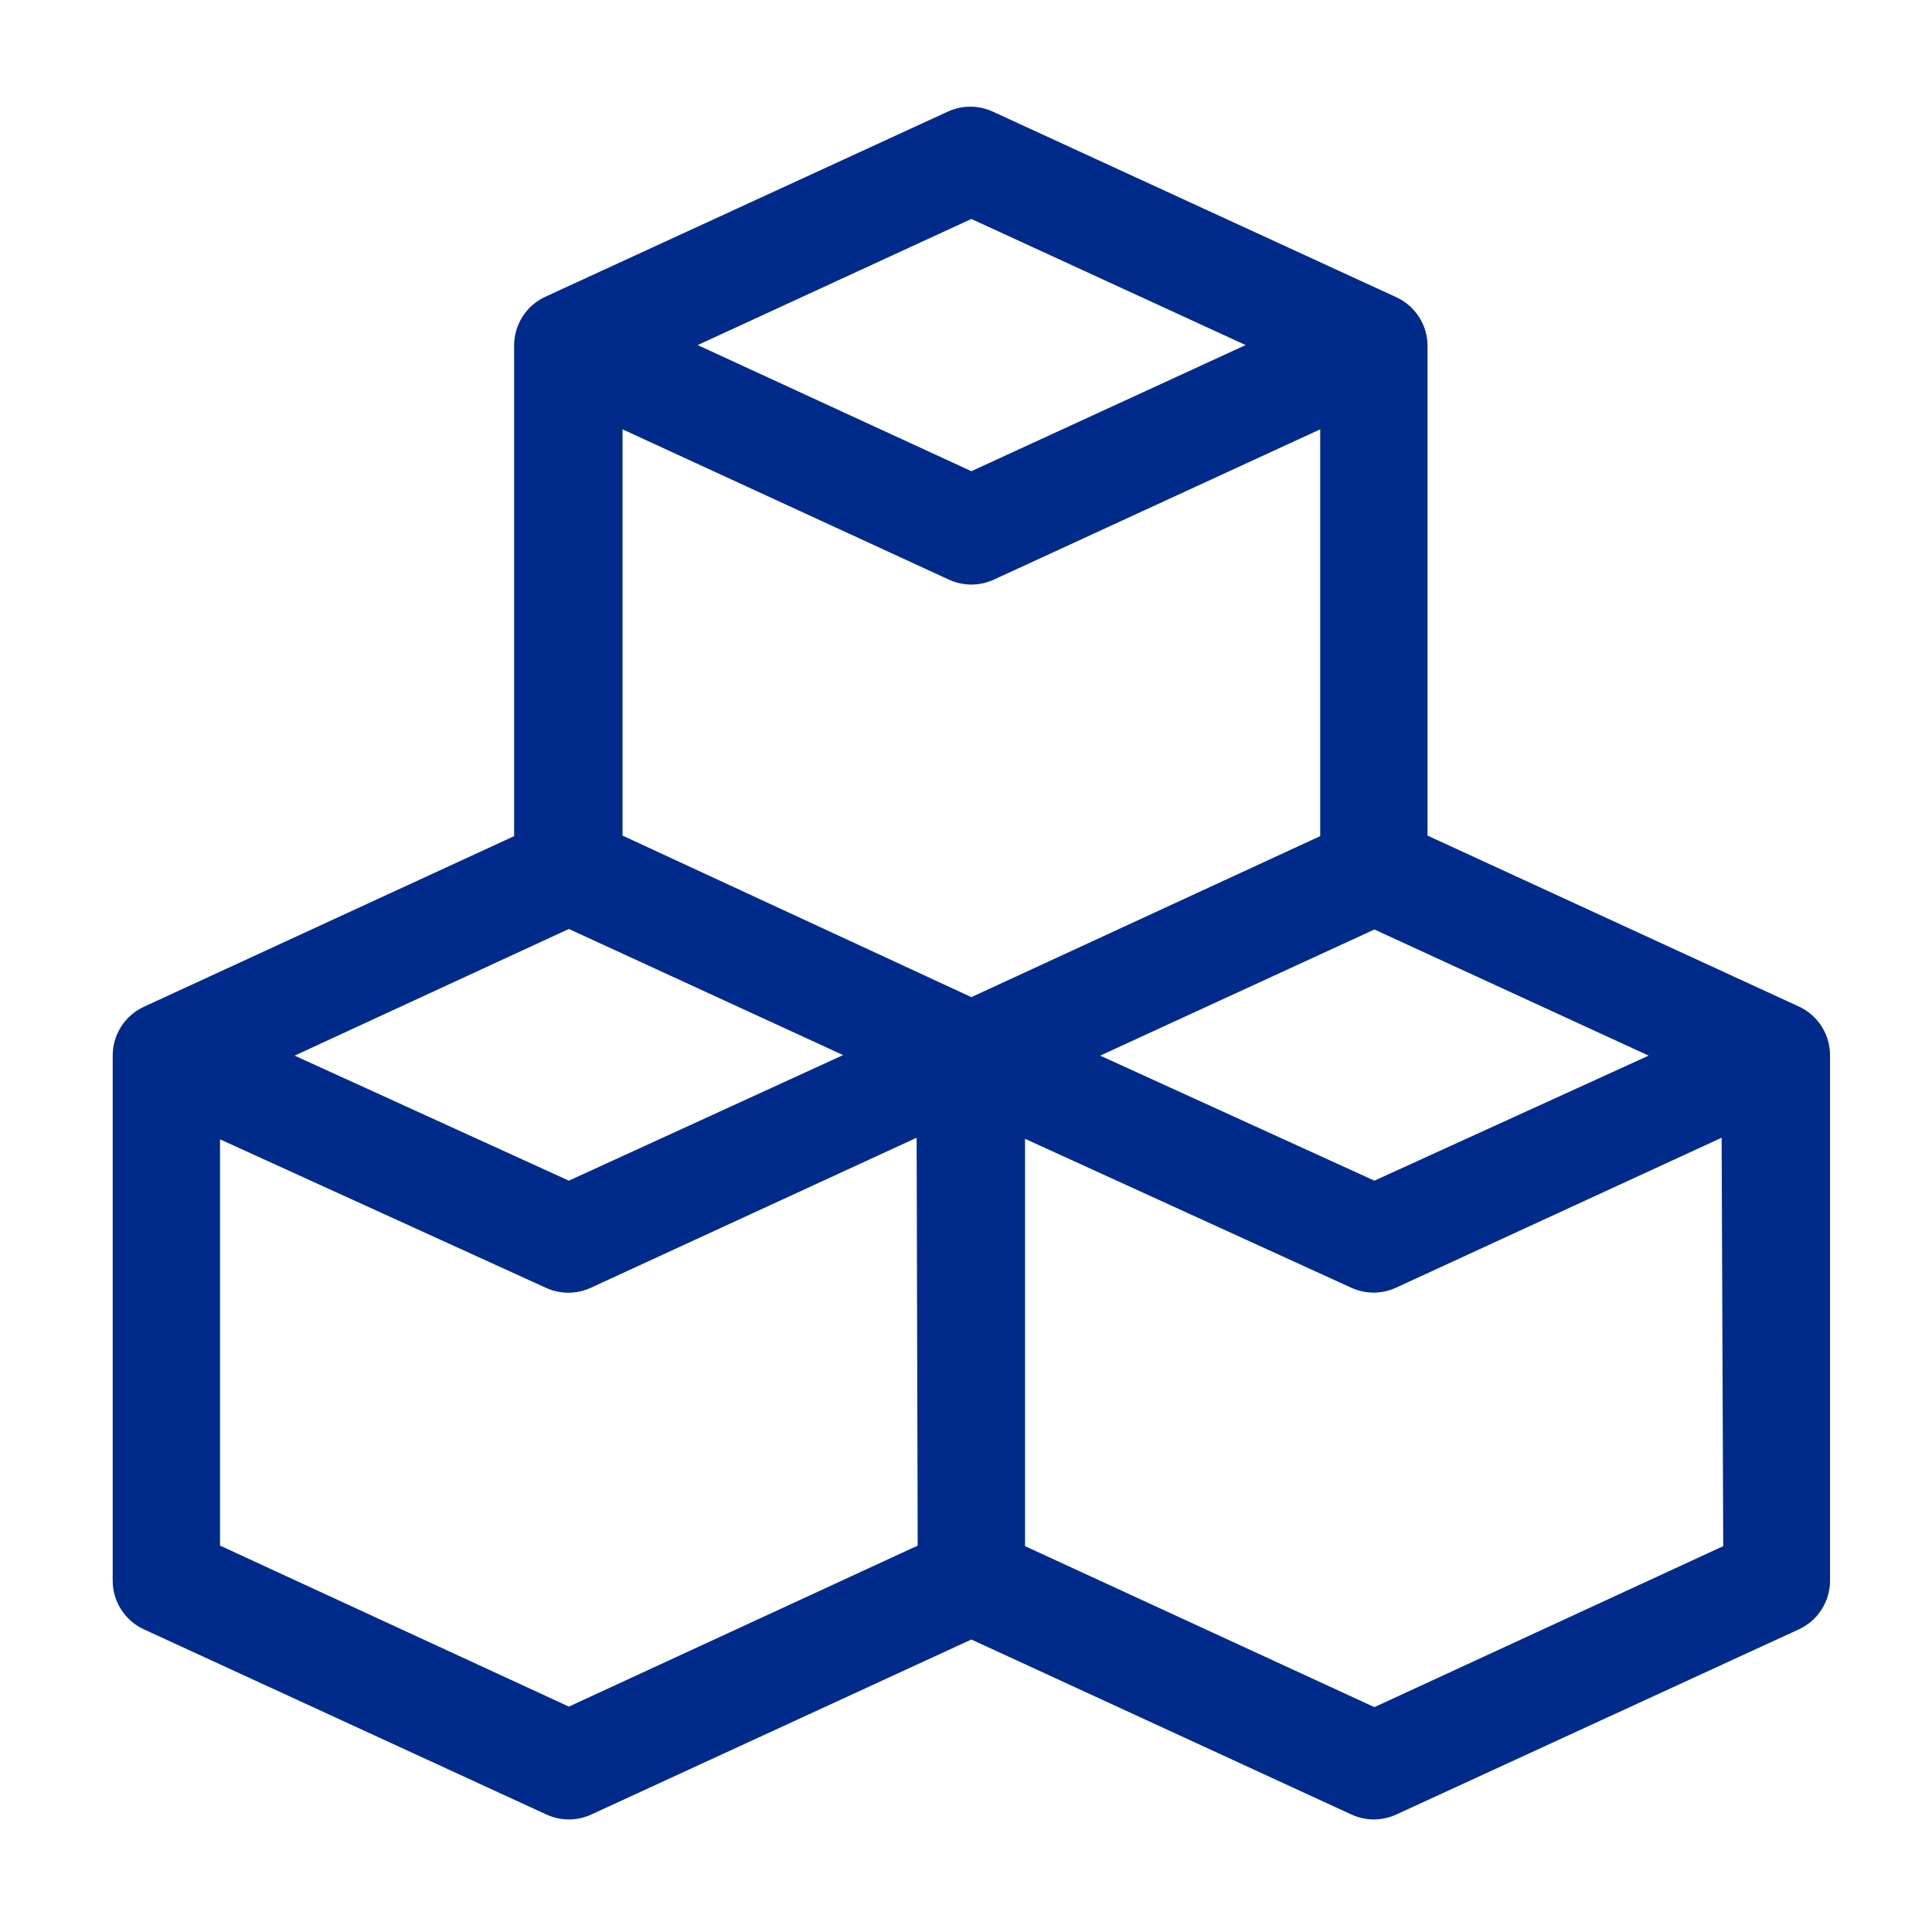<svg width="54" height="54" viewBox="0 0 54 54" fill="none" xmlns="http://www.w3.org/2000/svg">
<g clip-path="url(#clip0_782_1045)">
<path d="M50.295 28.14L39.9 23.355V9.645C39.895 9.358 39.808 9.077 39.648 8.838C39.489 8.599 39.264 8.41 39 8.295L27.75 3.12C27.552 3.029 27.337 2.981 27.12 2.981C26.902 2.981 26.687 3.029 26.49 3.12L15.24 8.295C14.979 8.416 14.759 8.608 14.605 8.85C14.451 9.092 14.369 9.373 14.37 9.66V23.37L4.02 28.14C3.76 28.261 3.539 28.453 3.385 28.695C3.231 28.937 3.149 29.218 3.15 29.505V44.175C3.149 44.462 3.231 44.743 3.385 44.985C3.539 45.227 3.76 45.42 4.02 45.54L15.27 50.715C15.467 50.806 15.682 50.854 15.9 50.854C16.117 50.854 16.332 50.806 16.53 50.715L27.15 45.825L37.77 50.715C37.967 50.806 38.182 50.854 38.4 50.854C38.617 50.854 38.833 50.806 39.03 50.715L50.28 45.54C50.54 45.42 50.761 45.227 50.915 44.985C51.069 44.743 51.151 44.462 51.15 44.175V29.505C51.152 29.22 51.073 28.94 50.921 28.698C50.77 28.456 50.553 28.263 50.295 28.14ZM46.08 29.505L38.415 33L30.75 29.505L38.415 25.98L46.08 29.505ZM27.15 6.12L34.815 9.645L27.15 13.17L19.5 9.645L27.15 6.12ZM15.9 25.965L23.565 29.49L15.9 33L8.235 29.505L15.9 25.965ZM25.65 43.2L15.9 47.7L6.15 43.2V31.845L15.27 36C15.463 36.087 15.673 36.132 15.885 36.132C16.097 36.132 16.306 36.087 16.5 36L25.62 31.8L25.65 43.2ZM17.4 23.355V12L26.52 16.2C26.717 16.291 26.932 16.339 27.15 16.339C27.367 16.339 27.582 16.291 27.78 16.2L36.9 12V23.37L27.15 27.87L17.4 23.355ZM48.165 43.215L38.415 47.715L28.65 43.215V31.83L37.785 36C37.976 36.085 38.183 36.129 38.392 36.129C38.602 36.129 38.809 36.085 39 36L48.12 31.8L48.165 43.215Z" fill="#002B8A"/>
</g>
<defs>
<clipPath id="clip0_782_1045">
<rect width="54" height="54" fill="white"/>
</clipPath>
</defs>
</svg>
